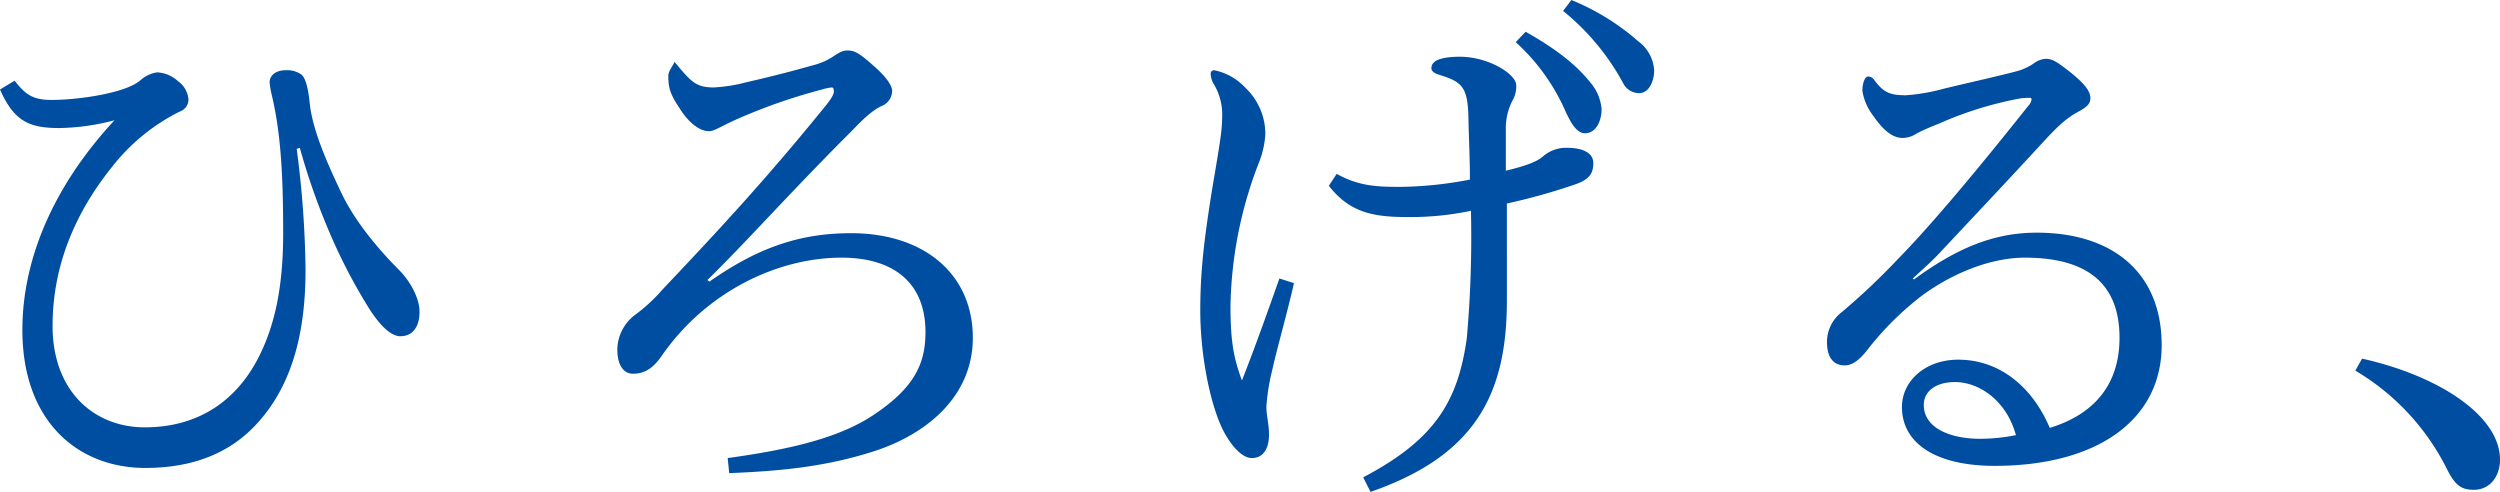 <svg xmlns="http://www.w3.org/2000/svg" width="384.24" height="75.6" viewBox="0 0 384.24 75.6"><path d="M9.68,89.16c2.16,4.88,4.48,5.92,9.12,5.92a34.974,34.974,0,0,0,8.48-1.2C18.8,103,13.12,114.2,13.12,126.12c0,14.16,8.64,21.2,18.88,21.2,8.24,0,13.76-2.88,17.52-7.2,5.44-6.16,7.12-14.48,7.12-23.28a153.027,153.027,0,0,0-1.36-18.56l.48-.16a103.036,103.036,0,0,0,4.96,13.92,84.794,84.794,0,0,0,5.36,10.24c2.08,3.44,3.84,4.8,5.12,4.8,1.84,0,2.96-1.36,2.96-3.76,0-2.24-1.6-4.88-3.12-6.4-2.64-2.64-6.56-7.04-8.8-11.68-2.88-6-4.56-10.32-4.96-14-.16-1.6-.48-3.6-1.2-4.32a3.748,3.748,0,0,0-2.56-.72c-1.44,0-2.4.8-2.4,1.84a11.815,11.815,0,0,0,.32,1.92c1.52,6.32,1.76,13.52,1.76,21.36,0,8.16-1.28,14.16-3.84,19.12-3.44,6.64-9.28,10.64-17.44,10.64-7.68,0-14.16-5.44-14.16-15.6,0-9.28,3.52-17.44,9.12-24.4a30.336,30.336,0,0,1,10.48-8.56,1.925,1.925,0,0,0,1.28-1.92,3.816,3.816,0,0,0-1.6-2.72,5.1,5.1,0,0,0-3.2-1.36,4.947,4.947,0,0,0-2.56,1.2c-2.24,2-9.6,3.04-13.68,3.04-3.04,0-4.08-.96-5.68-2.96Zm112.08,58.96c7.84-.32,14.88-.96,22.48-3.44,8.4-2.8,14.96-8.72,14.96-17.36,0-9.76-7.44-16.08-18.72-16.08-8.16,0-14.56,2.4-21.76,7.44l-.32-.24c5.68-5.52,12.56-13.28,21.68-22.4,1.6-1.6,3.12-3.36,5.04-4.32a2.549,2.549,0,0,0,1.68-2.32c0-.8-.8-2.08-2.8-3.84-2.08-1.84-2.88-2.4-4-2.4-.72,0-1.12.16-2.32.96a9.9,9.9,0,0,1-2.64,1.2c-2.56.72-5.76,1.6-10.64,2.72a24.563,24.563,0,0,1-5.04.8c-2.8,0-3.52-.96-6-3.92-.48.96-.96,1.44-.96,2.16,0,1.76.24,2.72,1.68,4.88,1.44,2.32,3.12,3.6,4.56,3.6.8,0,1.52-.56,3.76-1.6a86.484,86.484,0,0,1,13.6-4.8,8.084,8.084,0,0,1,1.52-.32c.24,0,.32.24.32.64,0,.32-.24.88-1.12,2-9.2,11.36-16.56,19.28-25.2,28.4a25.692,25.692,0,0,1-4.24,3.92,6.784,6.784,0,0,0-2.72,5.28c0,2.56,1.04,3.76,2.4,3.76,1.84,0,3.12-.88,4.4-2.72,6.8-9.84,17.76-15.12,27.68-15.12,7.76,0,12.88,3.68,12.88,11.44,0,4.64-1.52,8.4-7.84,12.64-4.96,3.36-12,5.28-22.56,6.72ZM242.64,81.88a31.279,31.279,0,0,1,7.76,10.88c.64,1.28,1.52,3.12,2.88,3.12,1.76,0,2.56-2,2.56-3.68a7.211,7.211,0,0,0-1.76-4.16c-1.92-2.4-4.8-4.88-9.92-7.76Zm7.28-4.8a36.878,36.878,0,0,1,9.2,11.04,2.779,2.779,0,0,0,2.48,1.6c1.52,0,2.32-1.84,2.32-3.52a6.014,6.014,0,0,0-2.48-4.48A36.409,36.409,0,0,0,251.2,75.4Zm-43.6,41.12c-2.8,7.92-4.16,11.6-5.76,15.68-1.2-3.28-1.76-5.76-1.76-11.44a63.54,63.54,0,0,1,4.32-21.92,14.061,14.061,0,0,0,1.04-4.56,9.824,9.824,0,0,0-3.12-7.12,8.9,8.9,0,0,0-4.72-2.64.505.505,0,0,0-.56.56,3.258,3.258,0,0,0,.4,1.44,9.077,9.077,0,0,1,1.36,5.2c0,1.92-.32,3.92-1.44,10.48-1.36,8.4-1.92,13.2-1.92,19.28s1.2,12.96,3.04,17.36c1.04,2.48,3.04,5.28,4.88,5.28,1.76,0,2.64-1.44,2.64-3.6,0-1.68-.4-2.88-.4-4.32a31.711,31.711,0,0,1,.88-5.52c.72-3.28,2.24-8.56,3.36-13.44Zm7.6-14.24c3.2,4.08,6.72,4.8,12.08,4.8a45.364,45.364,0,0,0,9.76-.96,176.984,176.984,0,0,1-.64,19.6c-1.36,9.6-4.8,15.52-15.92,21.36l1.12,2.24c15.92-5.52,20.96-14.8,20.96-29.36V106.68a94.144,94.144,0,0,0,10.56-2.96c2.24-.8,2.72-1.76,2.72-3.28,0-1.68-1.92-2.32-3.92-2.32a5.391,5.391,0,0,0-3.76,1.28c-.88.8-2.48,1.44-5.76,2.24V95a9.088,9.088,0,0,1,1.12-4.32,4.249,4.249,0,0,0,.48-2.16c0-1.76-4.32-4.4-8.64-4.4-3.04,0-4.4.64-4.4,1.76,0,.48.48.8,1.28,1.04,3.36,1.04,4.24,1.84,4.4,6.08.08,4.08.24,6.56.24,10a58.164,58.164,0,0,1-10.72,1.12c-3.44,0-6.32-.08-9.76-2Zm89.76,14.24c1.36-1.28,3.2-2.88,4.48-4.32,4.88-5.2,10.24-10.88,15.76-16.88,2.24-2.4,3.36-3.44,5.28-4.48,1.44-.8,1.76-1.28,1.76-2.08,0-1.12-1.12-2.4-3.36-4.16-1.68-1.28-2.4-1.84-3.52-1.84a3.443,3.443,0,0,0-1.84.72,8.7,8.7,0,0,1-2.64,1.2c-3.36.88-6.72,1.6-11.04,2.64a30.008,30.008,0,0,1-5.92,1.04c-2.48,0-3.44-.4-4.88-2.32a1.11,1.11,0,0,0-.96-.56c-.48,0-.88.96-.88,2.24a8.632,8.632,0,0,0,1.76,3.92c1.6,2.32,3.04,3.28,4.4,3.28a3.921,3.921,0,0,0,2.24-.72,35.4,35.4,0,0,1,3.28-1.44,55.564,55.564,0,0,1,12.64-3.92,9.707,9.707,0,0,1,1.44-.08.212.212,0,0,1,.24.24,1.649,1.649,0,0,1-.48.96c-9.28,11.68-15.76,19.2-20.08,23.6a104.385,104.385,0,0,1-8.64,8.16,5.758,5.758,0,0,0-2.24,4.56c0,2.64,1.2,3.6,2.72,3.6,1.36,0,2.48-1.12,3.44-2.32a46.132,46.132,0,0,1,8.64-8.56c5.6-4,11.28-5.68,15.6-5.68,9.52,0,14.56,3.92,14.56,12.32,0,7.84-4.64,12-10.72,13.84-2.8-6.56-7.92-10.48-14.08-10.48-5.04,0-8.64,3.28-8.64,7.28,0,5.52,5.12,9.04,14.24,9.04,15.76,0,25.68-7.04,25.68-18.56,0-11.12-7.52-17.28-19.2-17.28-6.64,0-12.32,2.4-18.88,7.2Zm15.84,24.08a28.664,28.664,0,0,1-5.52.56c-4.48,0-8.64-1.6-8.64-5.2,0-2.16,1.92-3.52,4.8-3.52C313.68,134.12,318,136.76,319.52,142.28Zm52.16-9.92a36.513,36.513,0,0,1,14.08,15.12c1.28,2.56,2.24,3.2,4.16,3.2,2.4,0,4-2,4-4.64,0-6.72-9.36-12.88-21.2-15.52Z" transform="translate(-9.68 -75.4)" fill="#004ea2"/></svg>